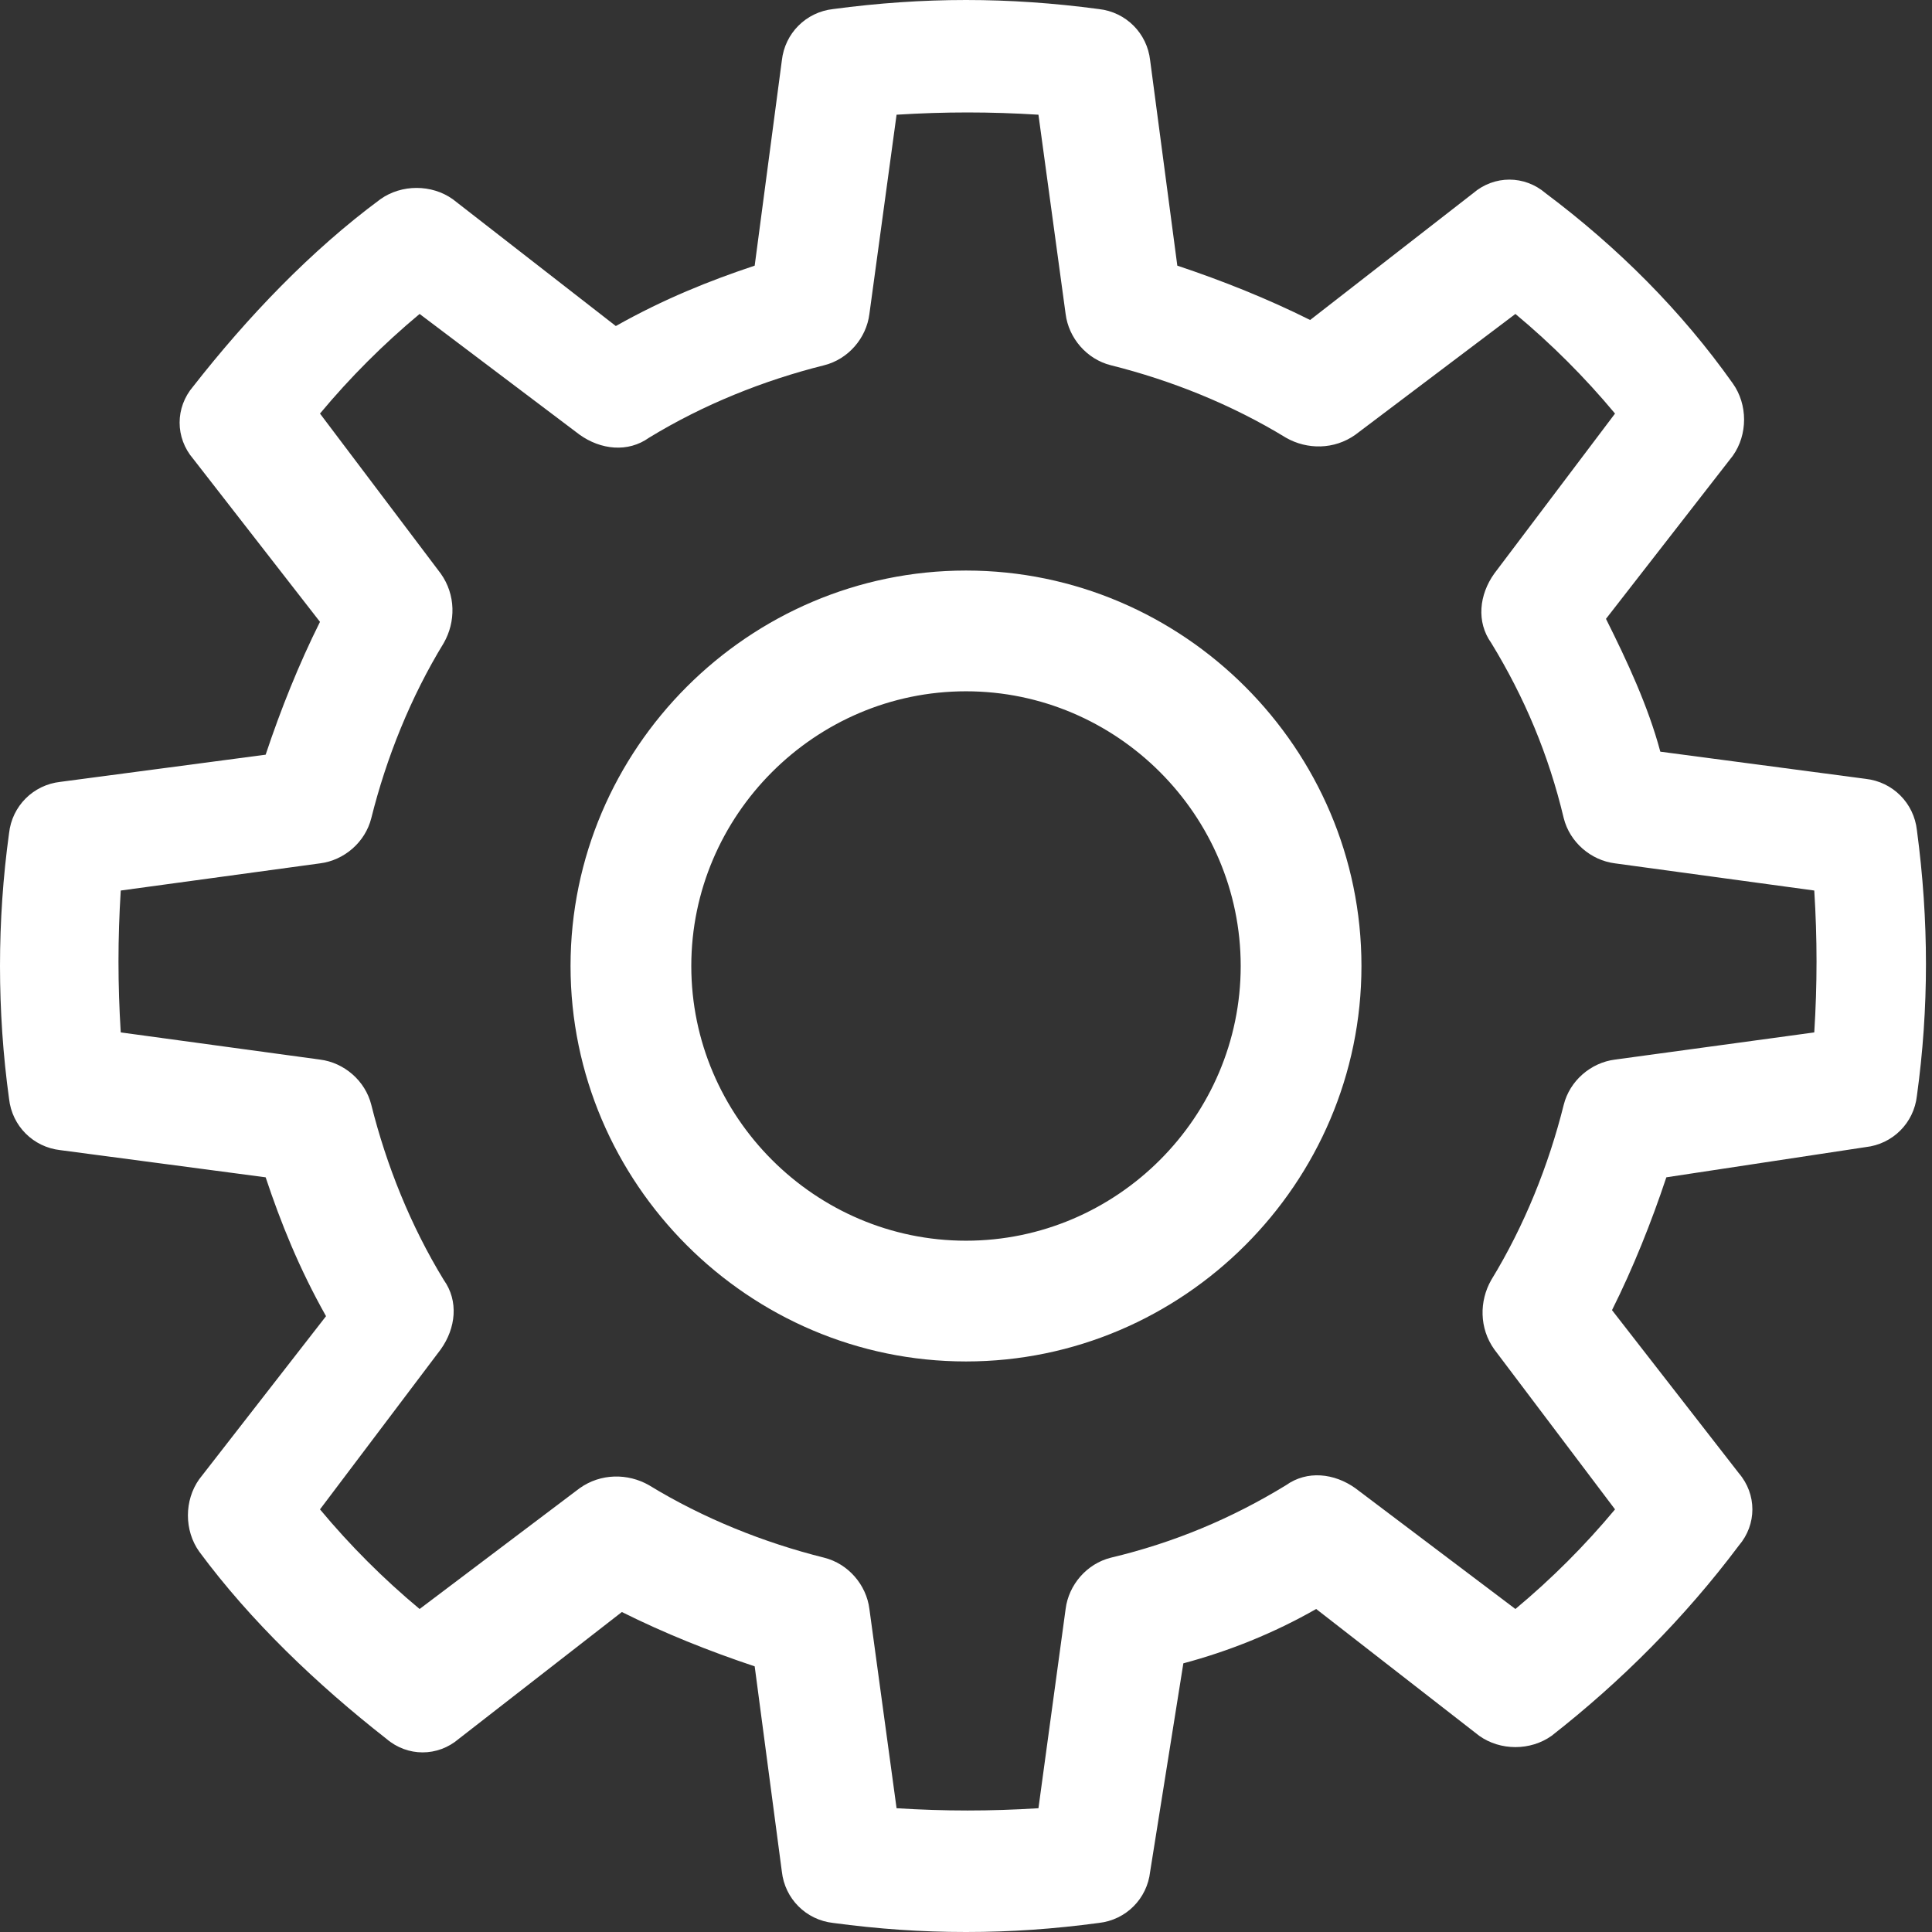 <?xml version="1.0" encoding="UTF-8"?> <!-- Generator: Adobe Illustrator 25.0.1, SVG Export Plug-In . SVG Version: 6.00 Build 0) --> <svg xmlns="http://www.w3.org/2000/svg" xmlns:xlink="http://www.w3.org/1999/xlink" version="1.1" id="Layer_1" x="0px" y="0px" viewBox="0 0 64 64" style="enable-background:new 0 0 64 64;" xml:space="preserve"><rect x="0" y="0" width="64" height="64" fill="#333333" stroke="none"/> <style type="text/css"> .st0{fill-rule:evenodd;clip-rule:evenodd;fill:#FFFFFF;} </style> <path class="st0" d="M32,64c-1.5,0-2.9-0.1-4.4-0.3c-0.9-0.1-1.6-0.8-1.7-1.7L25,55.2c-1.5-0.5-3-1.1-4.4-1.8l-5.4,4.2 c-0.7,0.6-1.7,0.6-2.4,0c-2.3-1.8-4.5-3.9-6.2-6.2c-0.5-0.7-0.5-1.7,0-2.4l4.2-5.4C9.9,42,9.3,40.5,8.8,39L2,38.1 c-0.9-0.1-1.6-0.8-1.7-1.7c-0.4-2.9-0.4-5.9,0-8.8C0.4,26.7,1.1,26,2,25.9L8.8,25c0.5-1.5,1.1-3,1.8-4.4l-4.2-5.4 c-0.6-0.7-0.6-1.7,0-2.4c1.8-2.3,3.9-4.5,6.2-6.2c0.7-0.5,1.7-0.5,2.4,0l5.4,4.2C22,9.9,23.5,9.3,25,8.8L25.9,2 c0.1-0.9,0.8-1.6,1.7-1.7c3-0.4,5.8-0.4,8.8,0C37.3,0.4,38,1.1,38.1,2L39,8.8c1.5,0.5,3,1.1,4.4,1.8l5.4-4.2c0.7-0.6,1.7-0.6,2.4,0 c2.4,1.8,4.5,3.9,6.2,6.3c0.5,0.7,0.5,1.7,0,2.4l-4.2,5.4c0.7,1.4,1.4,2.9,1.8,4.4l6.8,0.9c0.9,0.1,1.6,0.8,1.7,1.7 c0.4,3,0.4,5.9,0,8.8c-0.1,0.9-0.8,1.6-1.7,1.7L55.2,39c-0.5,1.5-1.1,3-1.8,4.4l4.2,5.4c0.6,0.7,0.6,1.7,0,2.4 c-1.8,2.4-3.9,4.5-6.2,6.3c-0.7,0.5-1.7,0.5-2.4,0l-5.4-4.2c-1.4,0.8-2.9,1.4-4.4,1.8L38.1,62c-0.1,0.9-0.8,1.6-1.7,1.7 C34.9,63.9,33.5,64,32,64z M18.9,32c0,7.2,5.9,13.1,13.1,13.1S45.1,39.2,45.1,32S39.2,18.9,32,18.9S18.9,24.8,18.9,32z M22.9,32 c0-5,4.1-9.1,9.1-9.1s9.1,4.1,9.1,9.1c0,5-4.1,9.1-9.1,9.1S22.9,37,22.9,32z M34.4,59.9c-1.6,0.1-3.1,0.1-4.7,0l-0.9-6.6 c-0.1-0.8-0.7-1.5-1.5-1.7c-2-0.5-4-1.3-5.8-2.4c-0.7-0.4-1.6-0.4-2.3,0.1l-5.3,4c-1.2-1-2.3-2.1-3.3-3.3l4-5.3 c0.5-0.7,0.6-1.6,0.1-2.3c-1.1-1.8-1.9-3.8-2.4-5.8c-0.2-0.8-0.9-1.4-1.7-1.5l-6.6-0.9c-0.1-1.6-0.1-3.1,0-4.7l6.6-0.9 c0.8-0.1,1.5-0.7,1.7-1.5c0.5-2,1.3-4,2.4-5.8c0.4-0.7,0.4-1.6-0.1-2.3l-4-5.3c1-1.2,2.1-2.3,3.3-3.3l5.3,4c0.7,0.5,1.6,0.6,2.3,0.1 c1.8-1.1,3.8-1.9,5.8-2.4c0.8-0.2,1.4-0.9,1.5-1.7l0.9-6.6c1.6-0.1,3.1-0.1,4.7,0l0.9,6.6c0.1,0.8,0.7,1.5,1.5,1.7 c2,0.5,4,1.3,5.8,2.4c0.7,0.4,1.6,0.4,2.3-0.1l5.3-4c1.2,1,2.3,2.1,3.3,3.3l-4,5.3c-0.5,0.7-0.6,1.6-0.1,2.3 c1.1,1.8,1.9,3.7,2.4,5.8c0.2,0.8,0.9,1.4,1.7,1.5l6.6,0.9c0.1,1.6,0.1,3.1,0,4.7l-6.6,0.9c-0.8,0.1-1.5,0.7-1.7,1.5 c-0.5,2-1.3,4-2.4,5.8c-0.4,0.7-0.4,1.6,0.1,2.3l4,5.3c-1,1.2-2.1,2.3-3.3,3.3l-5.3-4c-0.7-0.5-1.6-0.6-2.3-0.1 c-1.8,1.1-3.7,1.9-5.8,2.4c-0.8,0.2-1.4,0.9-1.5,1.7L34.4,59.9z"></path> </svg> 